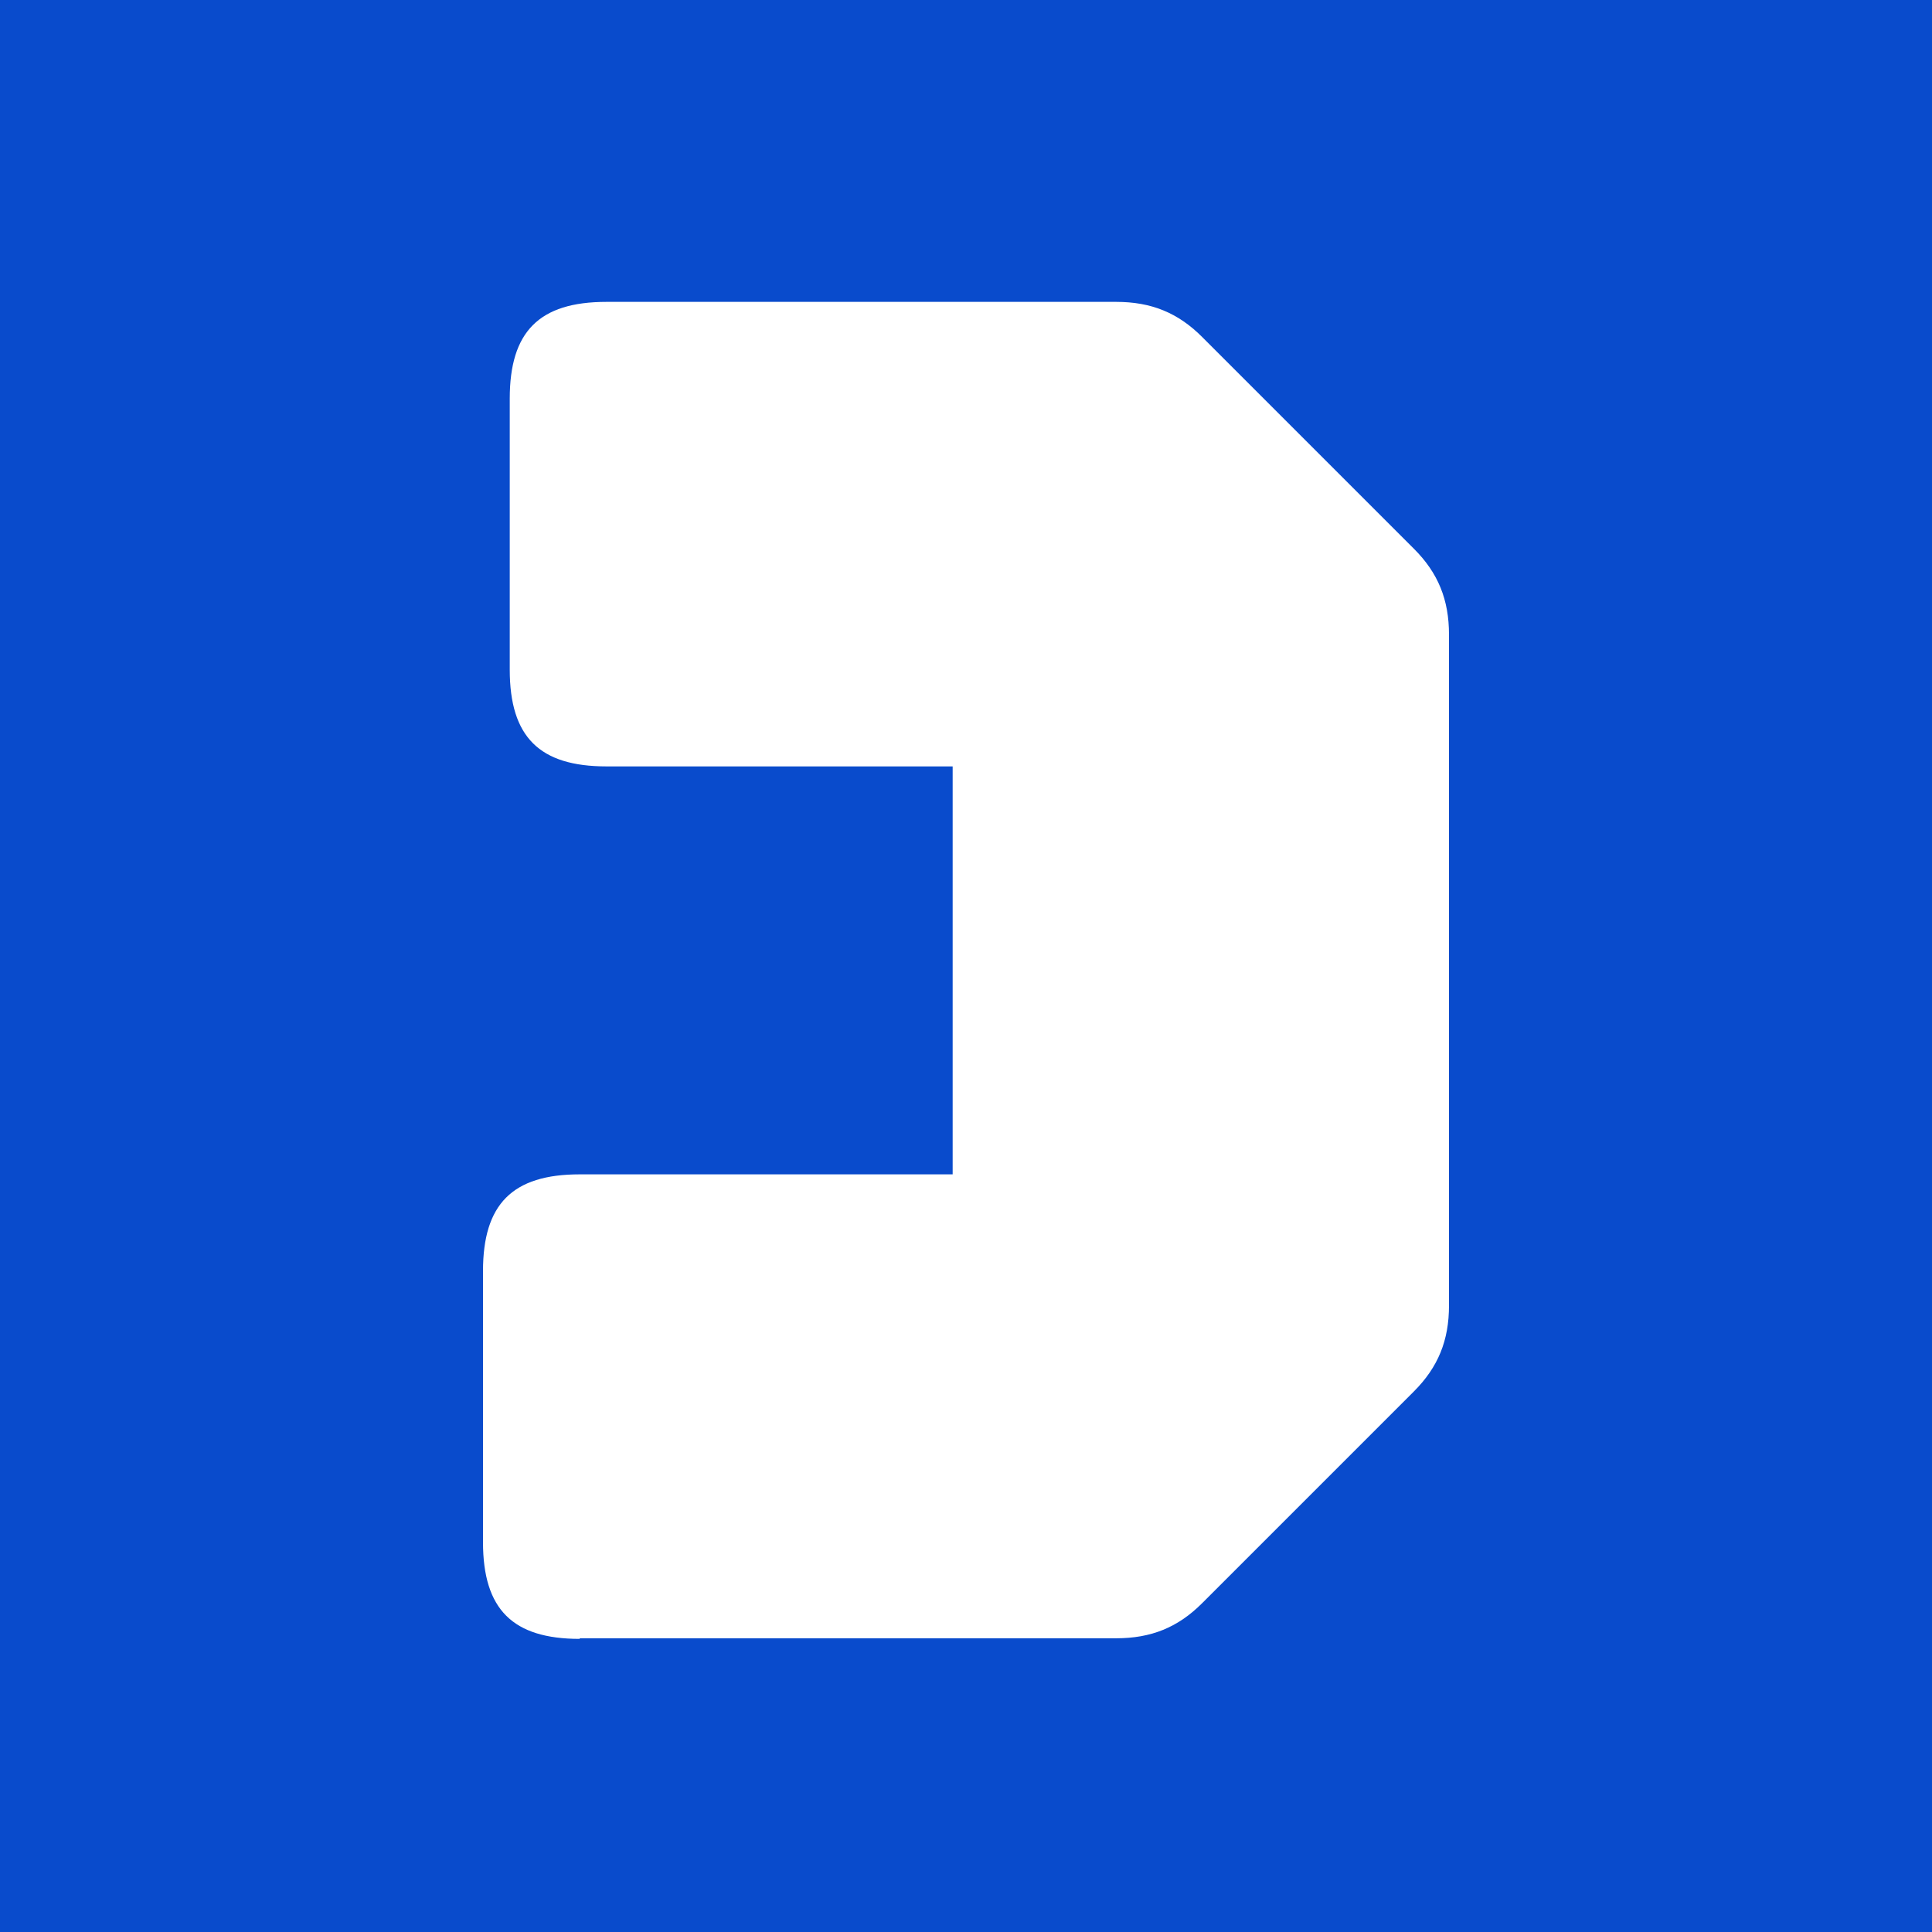 <?xml version="1.0" encoding="UTF-8"?>
<svg data-bbox="-3 -2.5 39 38" xmlns="http://www.w3.org/2000/svg" viewBox="0 0 32 32" height="32" width="32" data-type="color">
    <rect x="0" y="0" width="32" height="32" fill="#808080" stroke="none"/>
    <g>
        <g clip-path="url(#2af6e336-5c1c-4c16-9fb8-56db0e180640)">
            <path fill="#094BCC" d="M36-2.5H-3v38h39z" data-color="1"/>
            <path fill="#ffffff" d="M9.602 27.145C8.495 27.145 8 26.66 8 25.543v-4.49c0-1.107.485-1.602 1.602-1.602h6.177v-6.757h-5.734c-1.107 0-1.602-.485-1.602-1.602v-4.49C8.443 5.495 8.928 5 10.045 5h8.443c.58 0 1.022.18 1.422.58l3.51 3.51c.4.4.58.843.58 1.422v11.11c0 .58-.18 1.022-.58 1.423l-3.51 3.51c-.4.4-.843.58-1.422.58H9.602z" data-color="2"/>
        </g>
        <defs fill="none">
            <clipPath id="2af6e336-5c1c-4c16-9fb8-56db0e180640">
                <path fill="#ffffff" d="M32 0v32H0V0z"/>
            </clipPath>
        </defs>
    </g>
</svg>
